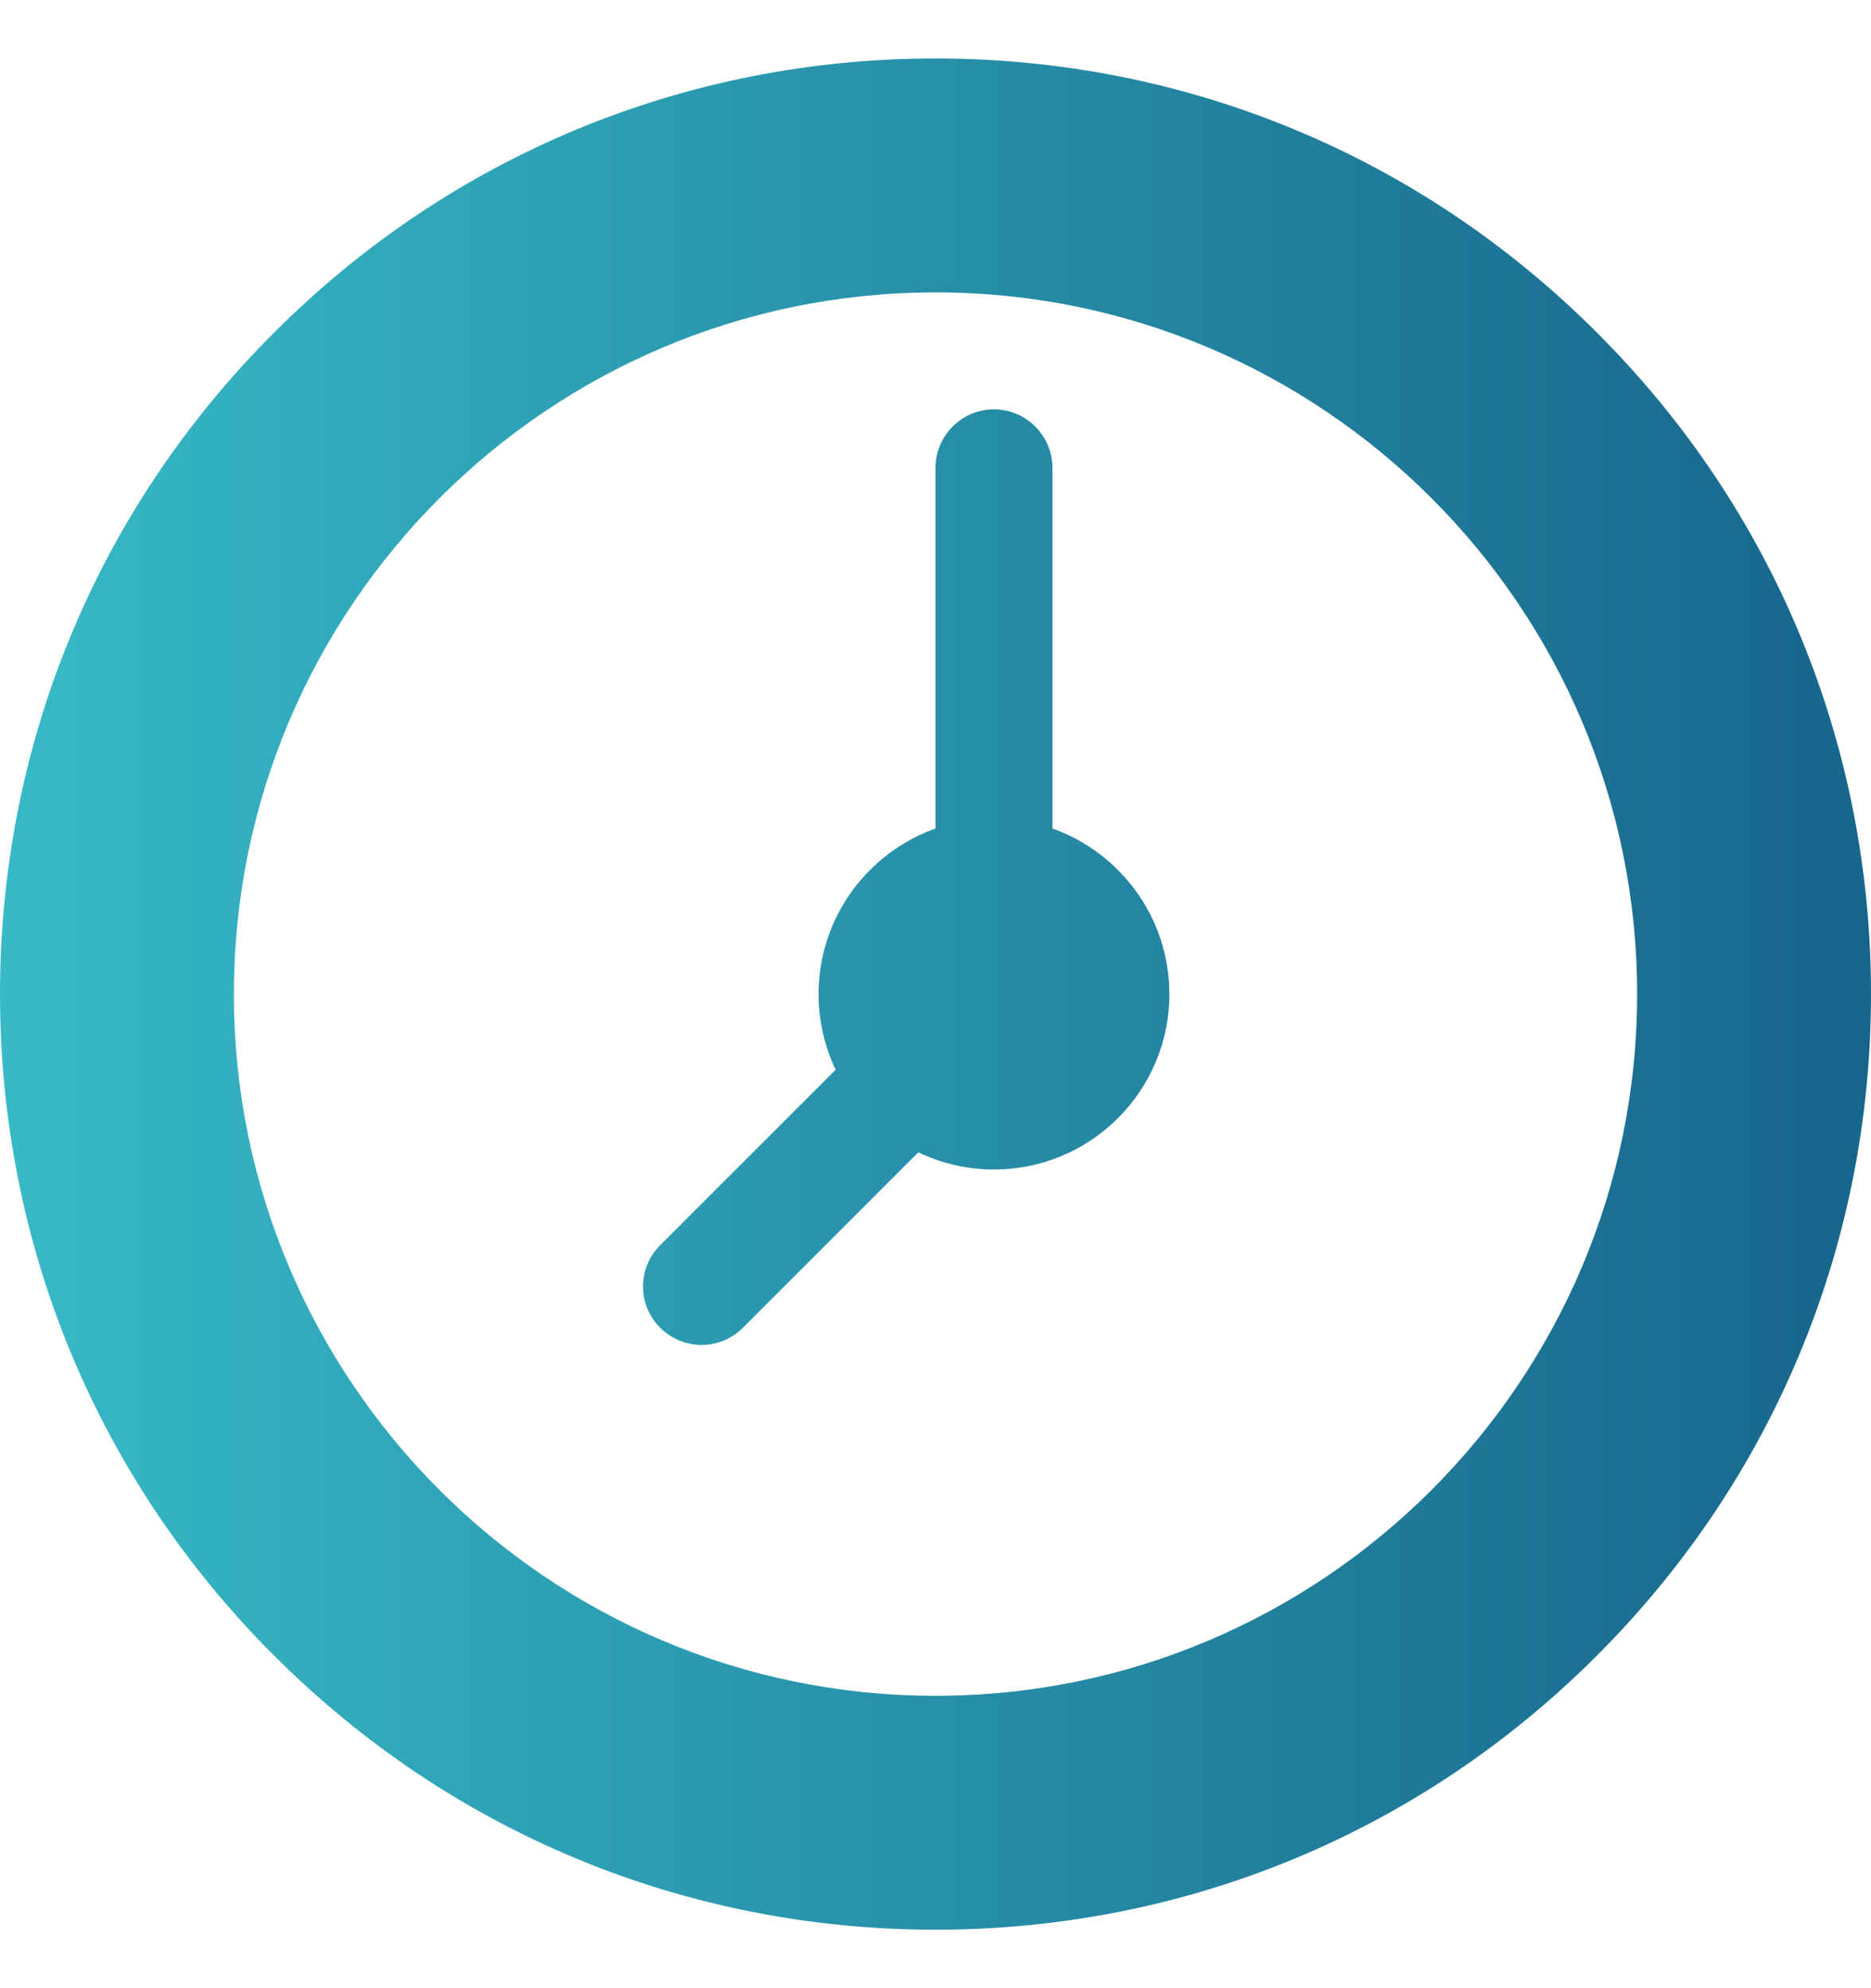 <svg width="16" height="17" viewBox="0 0 16 17" fill="none" xmlns="http://www.w3.org/2000/svg">
<path fill-rule="evenodd" clip-rule="evenodd" d="M13.656 2.844C12.146 1.331 10.138 0.5 8 0.5C5.862 0.5 3.854 1.331 2.344 2.844C0.831 4.353 0 6.363 0 8.5C0 10.637 0.831 12.647 2.344 14.156C3.856 15.669 5.862 16.5 8 16.5C10.138 16.5 12.146 15.669 13.656 14.156C15.169 12.644 16 10.637 16 8.5C16 6.363 15.169 4.353 13.656 2.844ZM8 14.5C4.69 14.5 2 11.809 2 8.5C2 5.191 4.69 2.5 8 2.5C11.31 2.5 14 5.191 14 8.5C14 11.809 11.31 14.5 8 14.5ZM6 11.5C5.872 11.5 5.743 11.45 5.646 11.353C5.45 11.159 5.45 10.841 5.646 10.647L7.146 9.147C7.053 8.95 7 8.731 7 8.5C7 7.847 7.419 7.291 8 7.084V4C8 3.725 8.225 3.5 8.5 3.5C8.774 3.5 9 3.725 9 4V7.084C9.581 7.291 10 7.847 10 8.5C10 9.328 9.328 10 8.5 10C8.269 10 8.05 9.947 7.853 9.853L6.353 11.353C6.256 11.45 6.128 11.5 6 11.5Z" fill="url(#paint0_linear_330_168001)"/>
<defs>
<linearGradient id="paint0_linear_330_168001" x1="0" y1="8.5" x2="16" y2="8.5" gradientUnits="userSpaceOnUse">
<stop stop-color="#37BAC6"/>
<stop offset="1" stop-color="#17658B"/>
</linearGradient>
</defs>
</svg>
